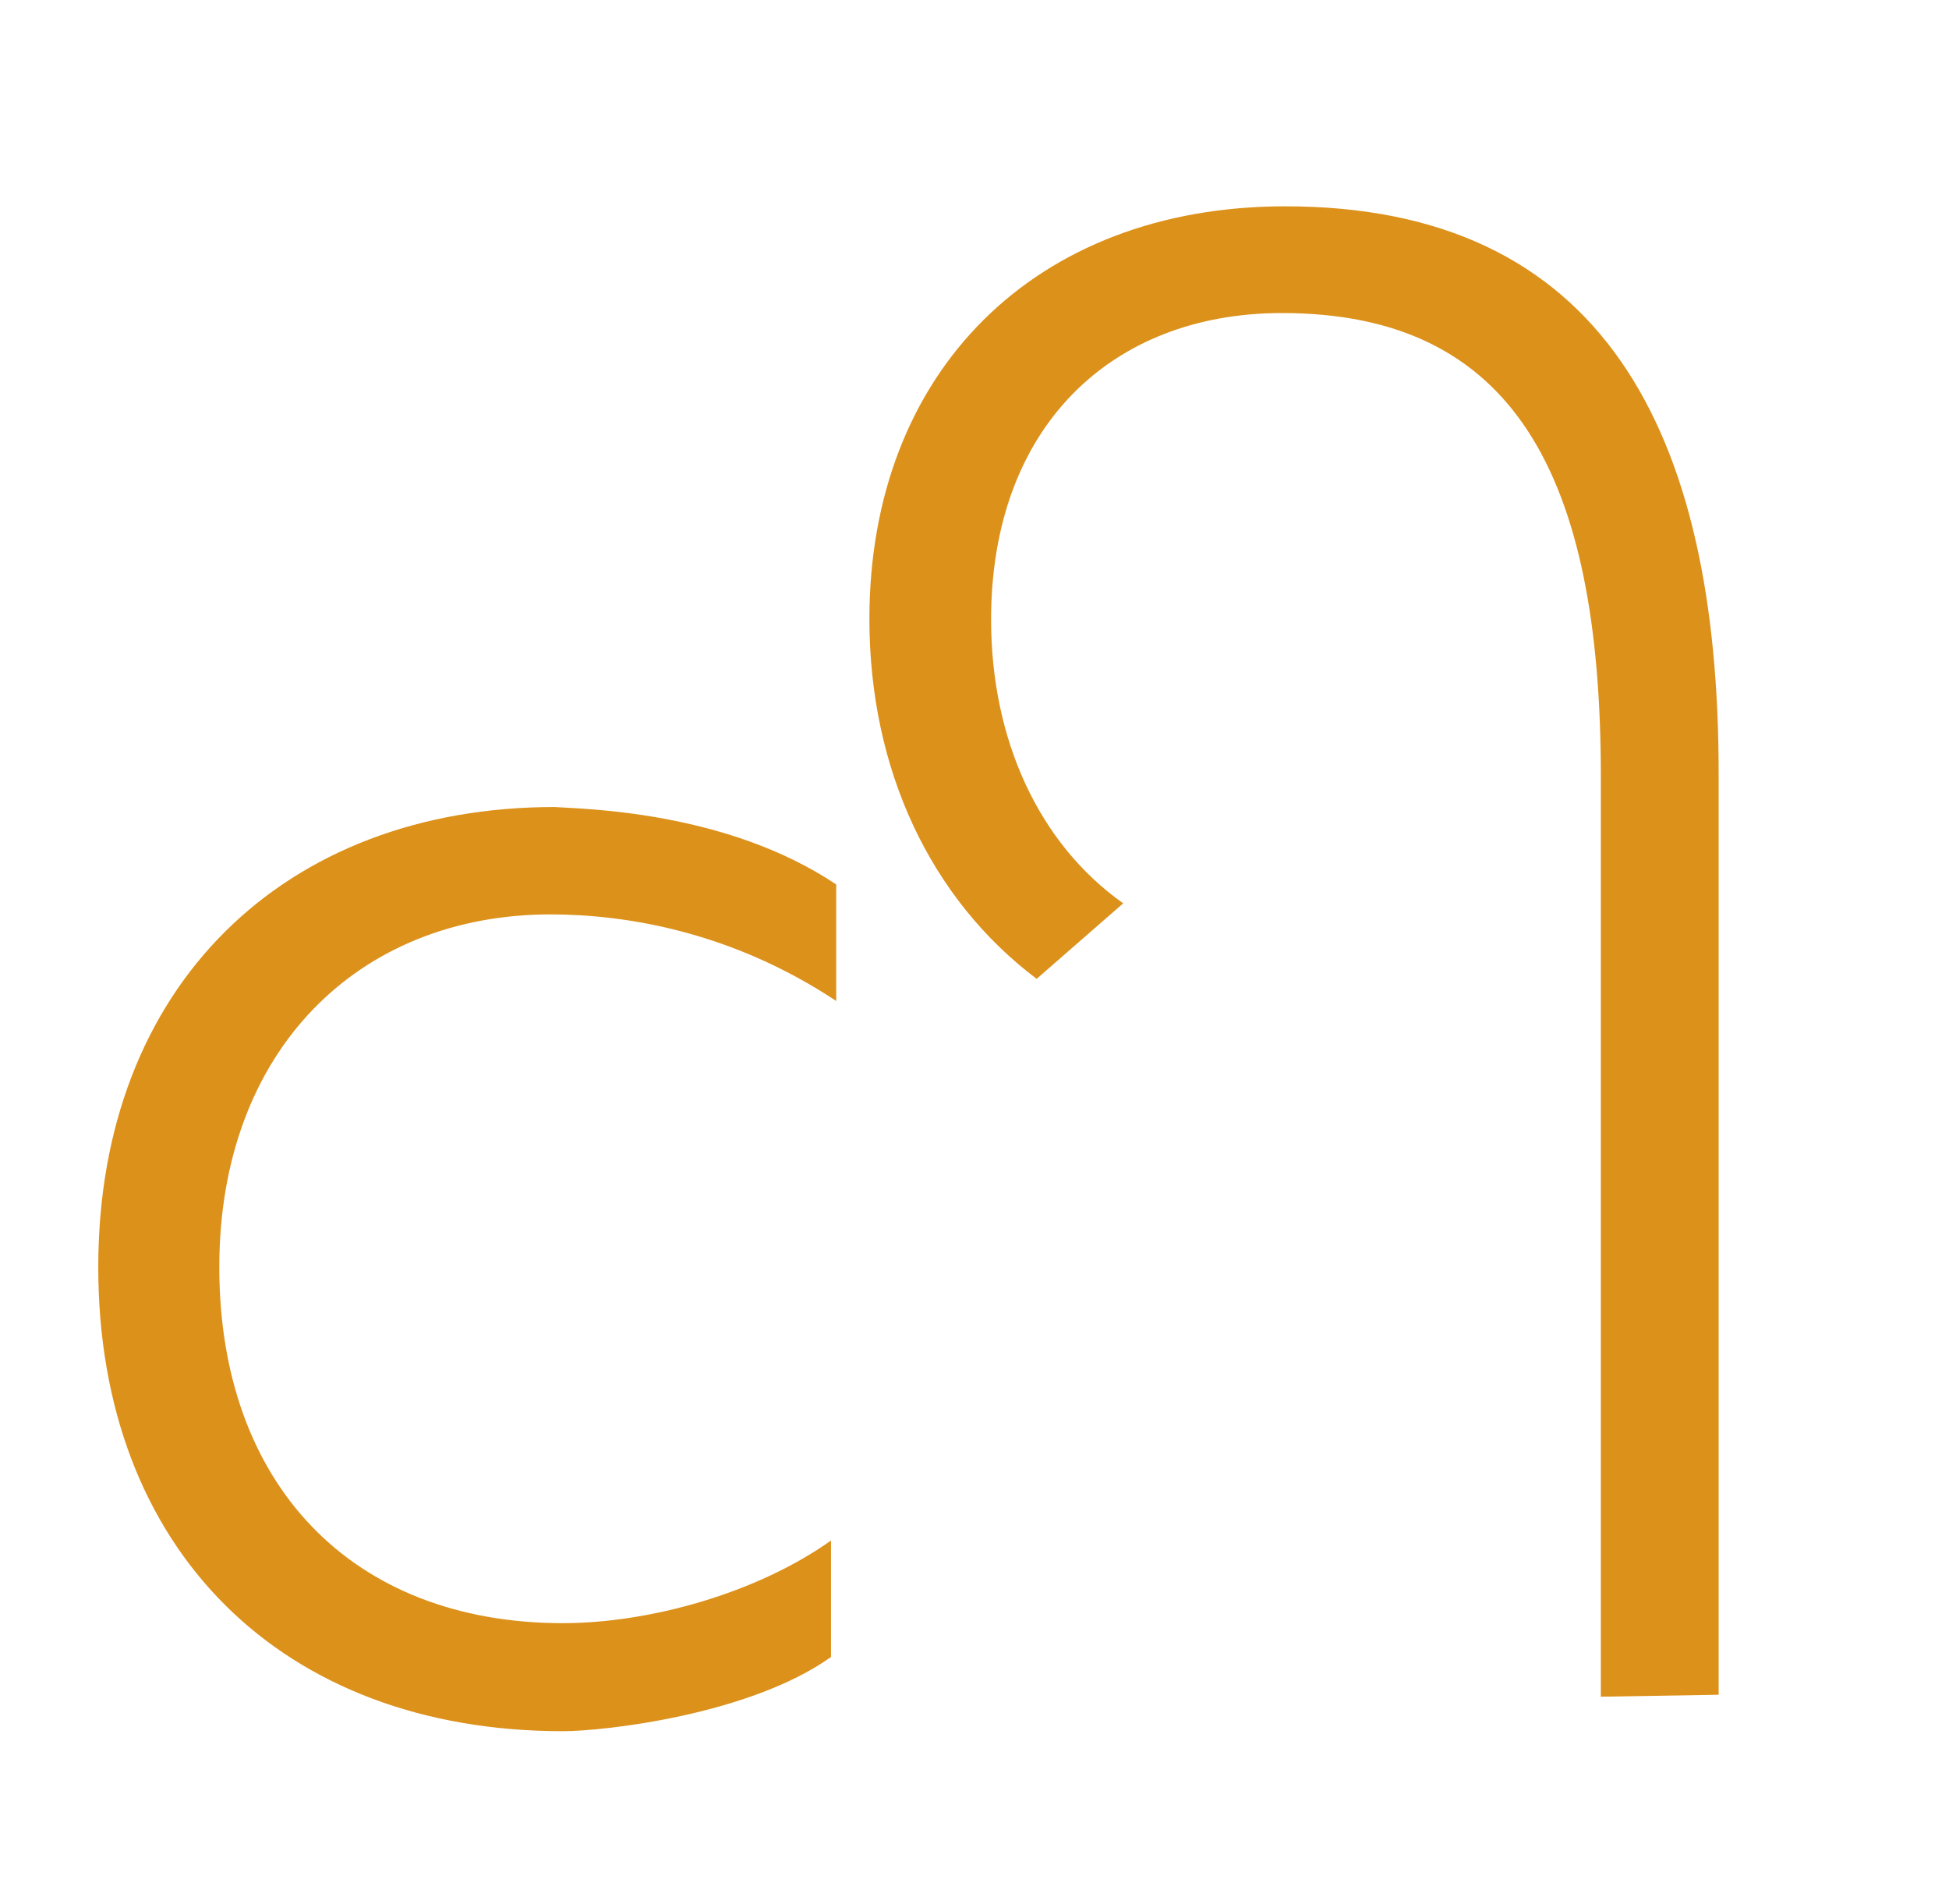 <?xml version="1.0" encoding="utf-8"?>
<!-- Generator: Adobe Illustrator 24.1.0, SVG Export Plug-In . SVG Version: 6.00 Build 0)  -->
<svg version="1.1" xmlns="http://www.w3.org/2000/svg" xmlns:xlink="http://www.w3.org/1999/xlink" x="0px" y="0px"
	 viewBox="0 0 29.95 29.26" style="enable-background:new 0 0 29.95 29.26;" xml:space="preserve">
<style type="text/css">
	.st0{display:none;}
	.st1{display:inline;fill:#FFFFFF;}
	.st2{display:inline;fill:#C22A23;}
	.st3{fill:#DC911B;}
	.st4{display:inline;fill:#9E6AA6;}
	.st5{display:inline;fill:#78B5D0;}
</style>
<g id="hartje_BiT_wit" class="st0">
	<path class="st1" d="M1.51,19.47c0-4.33,2.87-7.07,7.01-7.07c0.41,0.03,2.63,0.05,4.33,1.19v1.79c-1.6-1.06-3.22-1.33-4.39-1.33
		c-2.95,0-5.09,2.09-5.09,5.42c0,3.33,2.03,5.47,5.28,5.47c1.33,0,2.98-0.46,4.12-1.27v1.79c-1.25,0.89-3.49,1.14-4.12,1.14
		C4.33,26.6,1.51,23.81,1.51,19.47"/>
	<path class="st1" d="M19.75,3.17c-3.85,0-6.39,2.55-6.39,6.34c0,2.33,0.95,4.31,2.57,5.53l1.33-1.16c-1.3-0.92-2.03-2.52-2.03-4.36
		c0-2.95,1.84-4.71,4.47-4.71c3.55,0,4.9,2.47,4.9,7.12v14.14l1.81-0.03v-7.21v-4.01v-2.9C26.42,6.58,24.6,3.17,19.75,3.17"/>
</g>
<g id="hartje_BiT_rood" class="st0">
	<path class="st2" d="M1.51,19.47c0-4.33,2.87-7.07,7.01-7.07c0.41,0.03,2.63,0.05,4.33,1.19v1.79c-1.6-1.06-3.22-1.33-4.39-1.33
		c-2.95,0-5.09,2.09-5.09,5.42c0,3.33,2.03,5.47,5.28,5.47c1.33,0,2.98-0.46,4.12-1.27v1.79c-1.25,0.89-3.49,1.14-4.12,1.14
		C4.33,26.6,1.51,23.81,1.51,19.47"/>
	<path class="st2" d="M19.75,3.17c-3.85,0-6.39,2.55-6.39,6.34c0,2.33,0.95,4.31,2.57,5.53l1.33-1.16c-1.3-0.92-2.03-2.52-2.03-4.36
		c0-2.95,1.84-4.71,4.47-4.71c3.55,0,4.9,2.47,4.9,7.12v14.14l1.81-0.03v-7.21v-4.01v-2.9C26.42,6.58,24.6,3.17,19.75,3.17"/>
</g>
<g id="hartje_BiT_oranje">
	<path class="st3" d="M1.51,19.47c0-4.33,2.87-7.07,7.01-7.07c0.41,0.03,2.63,0.05,4.33,1.19v1.79c-1.6-1.06-3.22-1.33-4.39-1.33
		c-2.95,0-5.09,2.09-5.09,5.42c0,3.33,2.03,5.47,5.28,5.47c1.33,0,2.98-0.46,4.12-1.27v1.79c-1.25,0.89-3.49,1.14-4.12,1.14
		C4.33,26.6,1.51,23.81,1.51,19.47"/>
	<path class="st3" d="M19.75,3.17c-3.85,0-6.39,2.55-6.39,6.34c0,2.33,0.95,4.31,2.57,5.53l1.33-1.16c-1.3-0.92-2.03-2.52-2.03-4.36
		c0-2.95,1.84-4.71,4.47-4.71c3.55,0,4.9,2.47,4.9,7.12v14.14l1.81-0.03v-7.21v-4.01v-2.9C26.42,6.58,24.6,3.17,19.75,3.17"/>
</g>
<g id="hartje_BiT_paars" class="st0">
	<path class="st4" d="M1.51,19.47c0-4.33,2.87-7.07,7.01-7.07c0.41,0.03,2.63,0.05,4.33,1.19v1.79c-1.6-1.06-3.22-1.33-4.39-1.33
		c-2.95,0-5.09,2.09-5.09,5.42c0,3.33,2.03,5.47,5.28,5.47c1.33,0,2.98-0.46,4.12-1.27v1.79c-1.25,0.89-3.49,1.14-4.12,1.14
		C4.33,26.6,1.51,23.81,1.51,19.47"/>
	<path class="st4" d="M19.75,3.17c-3.85,0-6.39,2.55-6.39,6.34c0,2.33,0.95,4.31,2.57,5.53l1.33-1.16c-1.3-0.92-2.03-2.52-2.03-4.36
		c0-2.95,1.84-4.71,4.47-4.71c3.55,0,4.9,2.47,4.9,7.12v14.14l1.81-0.03v-7.21v-4.01v-2.9C26.42,6.58,24.6,3.17,19.75,3.17"/>
</g>
<g id="hartje_BiT_blauw" class="st0">
	<path class="st5" d="M1.51,19.47c0-4.33,2.87-7.07,7.01-7.07c0.41,0.03,2.63,0.05,4.33,1.19v1.79c-1.6-1.06-3.22-1.33-4.39-1.33
		c-2.95,0-5.09,2.09-5.09,5.42c0,3.33,2.03,5.47,5.28,5.47c1.33,0,2.98-0.46,4.12-1.27v1.79c-1.25,0.89-3.49,1.14-4.12,1.14
		C4.33,26.6,1.51,23.81,1.51,19.47"/>
	<path class="st5" d="M19.75,3.17c-3.85,0-6.39,2.55-6.39,6.34c0,2.33,0.95,4.31,2.57,5.53l1.33-1.16c-1.3-0.92-2.03-2.52-2.03-4.36
		c0-2.95,1.84-4.71,4.47-4.71c3.55,0,4.9,2.47,4.9,7.12v14.14l1.81-0.03v-7.21v-4.01v-2.9C26.42,6.58,24.6,3.17,19.75,3.17"/>
</g>
</svg>
